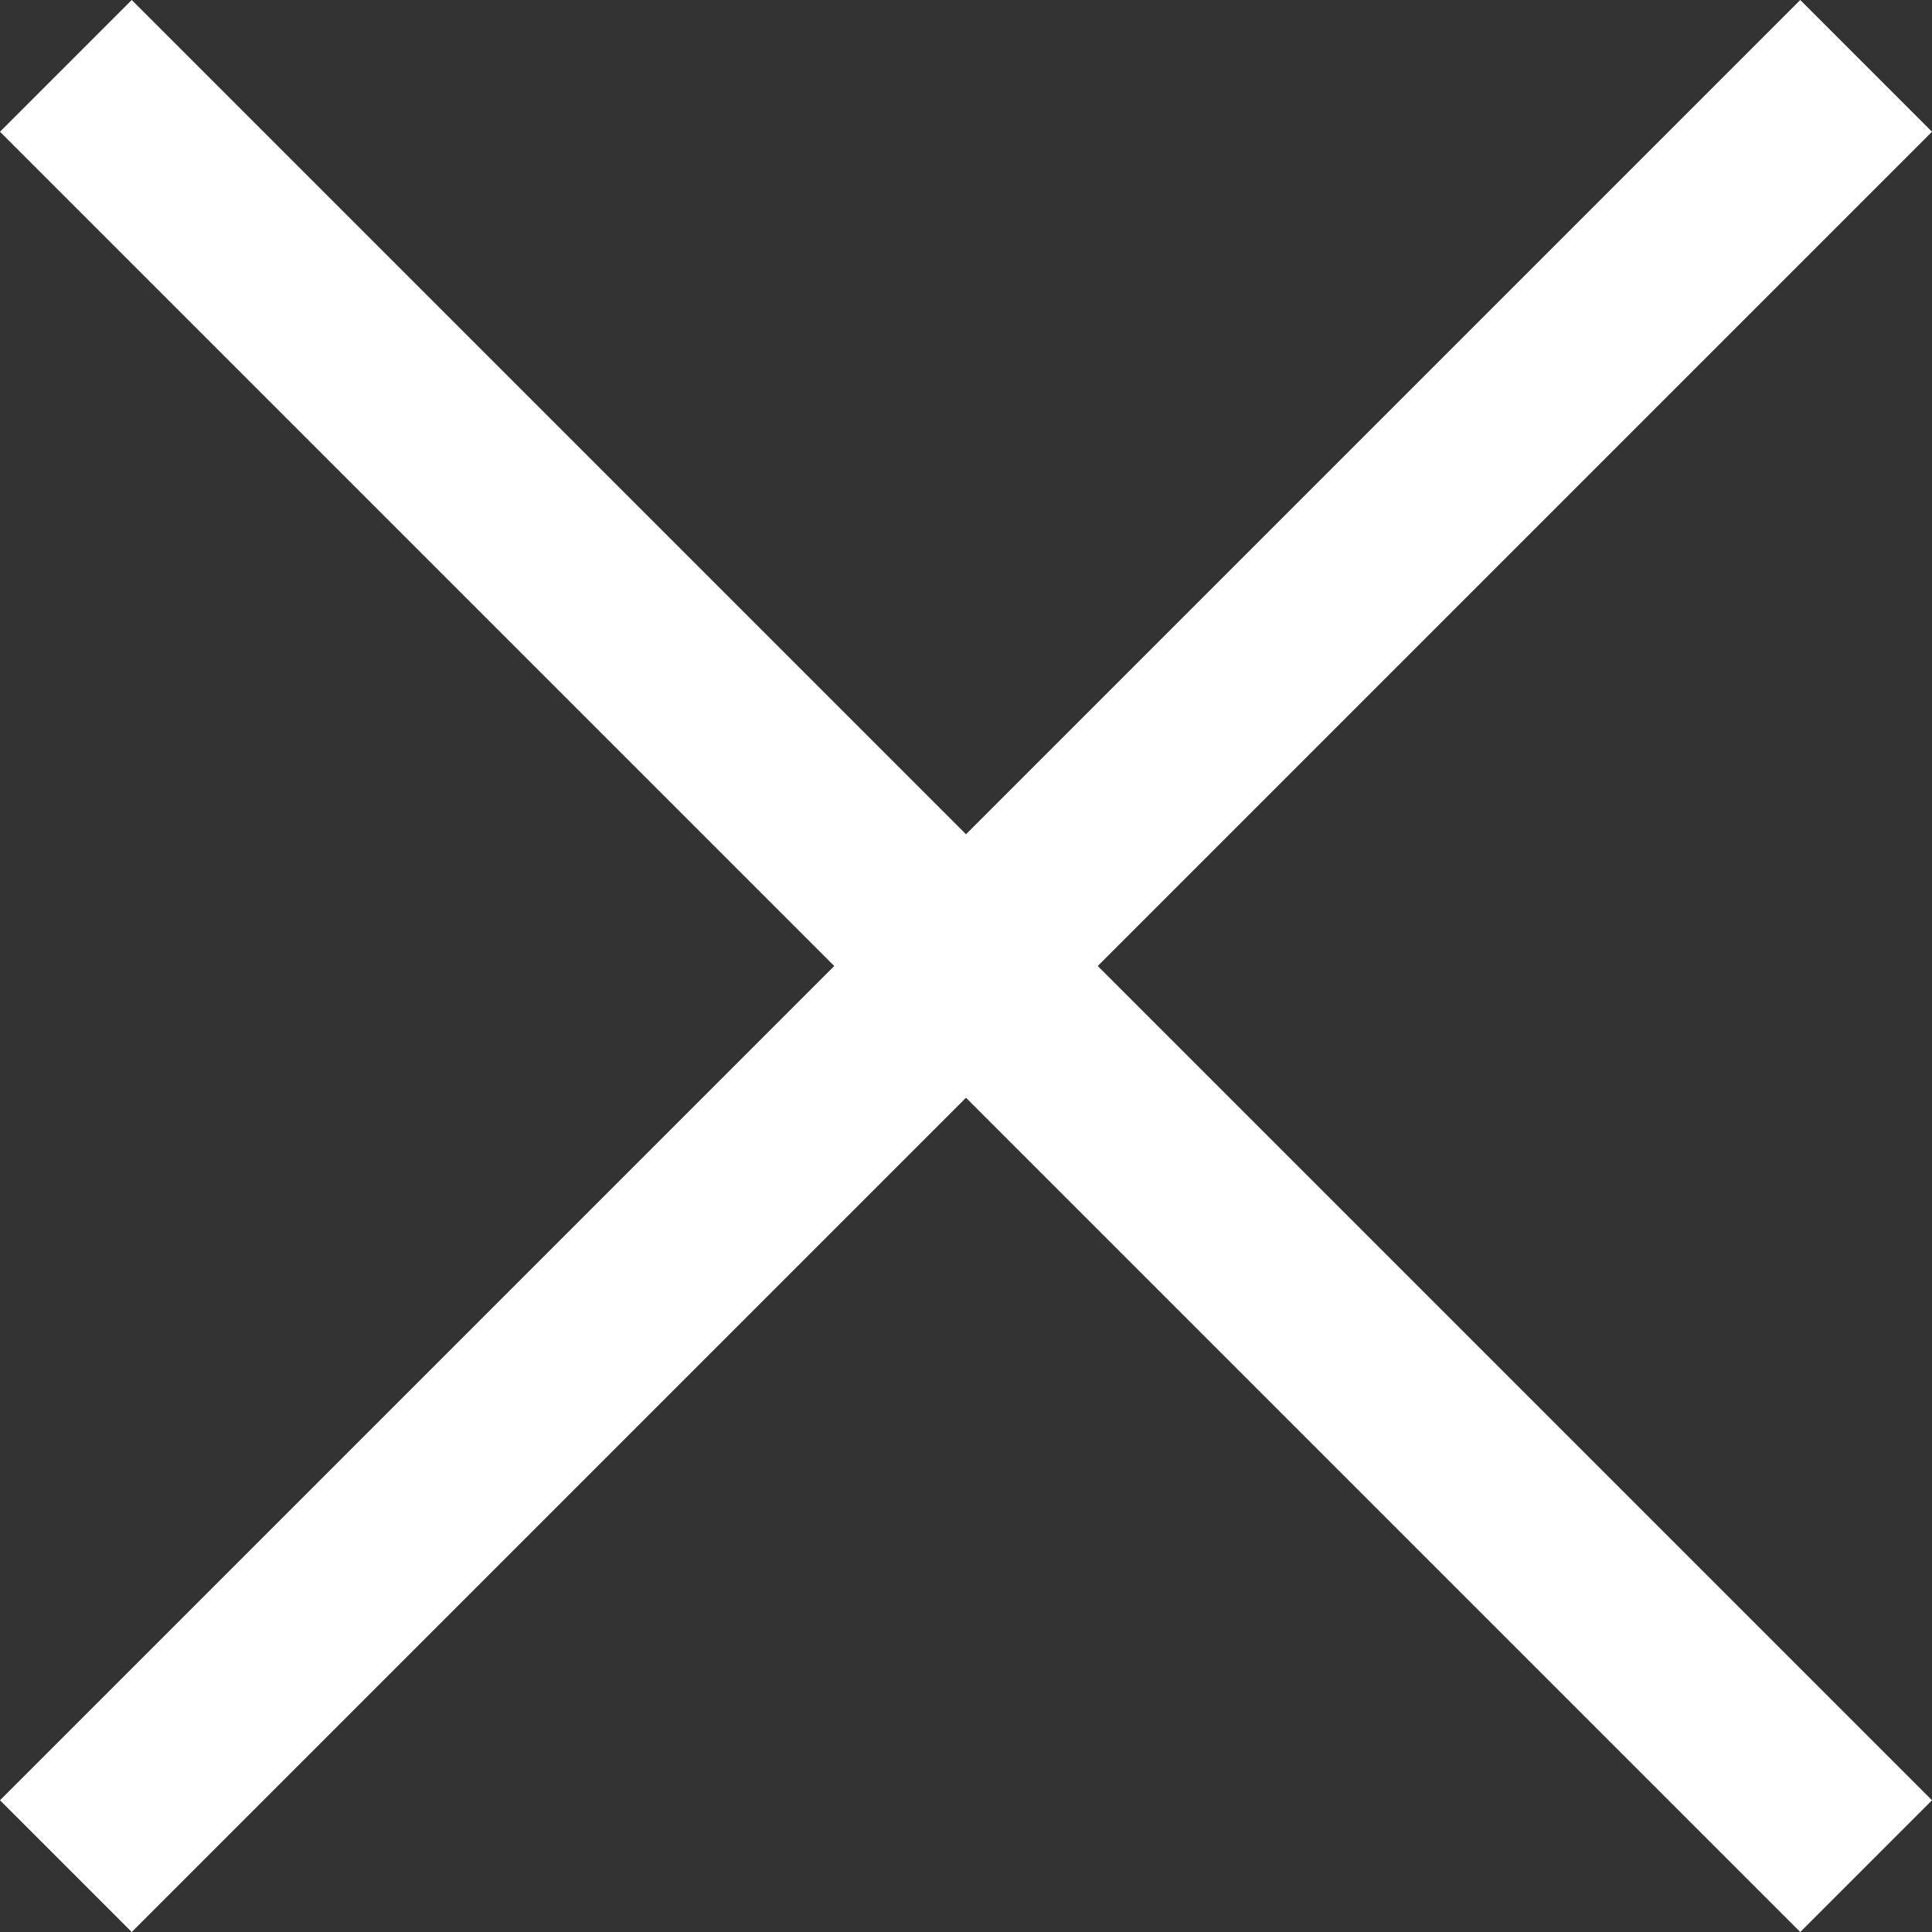 <svg width="16" height="16" viewBox="0 0 16 16" fill="none" xmlns="http://www.w3.org/2000/svg">
<rect x="0" y="0" width="16" height="16" fill="#333333" stroke="none"/>
<path d="M14.909 3.60012e-05L16 1.091L1.091 16L0 14.909L14.909 3.60012e-05Z" fill="white"/>
<path d="M16 14.909L14.909 16L0 1.091L1.091 0L16 14.909Z" fill="white"/>
</svg>
